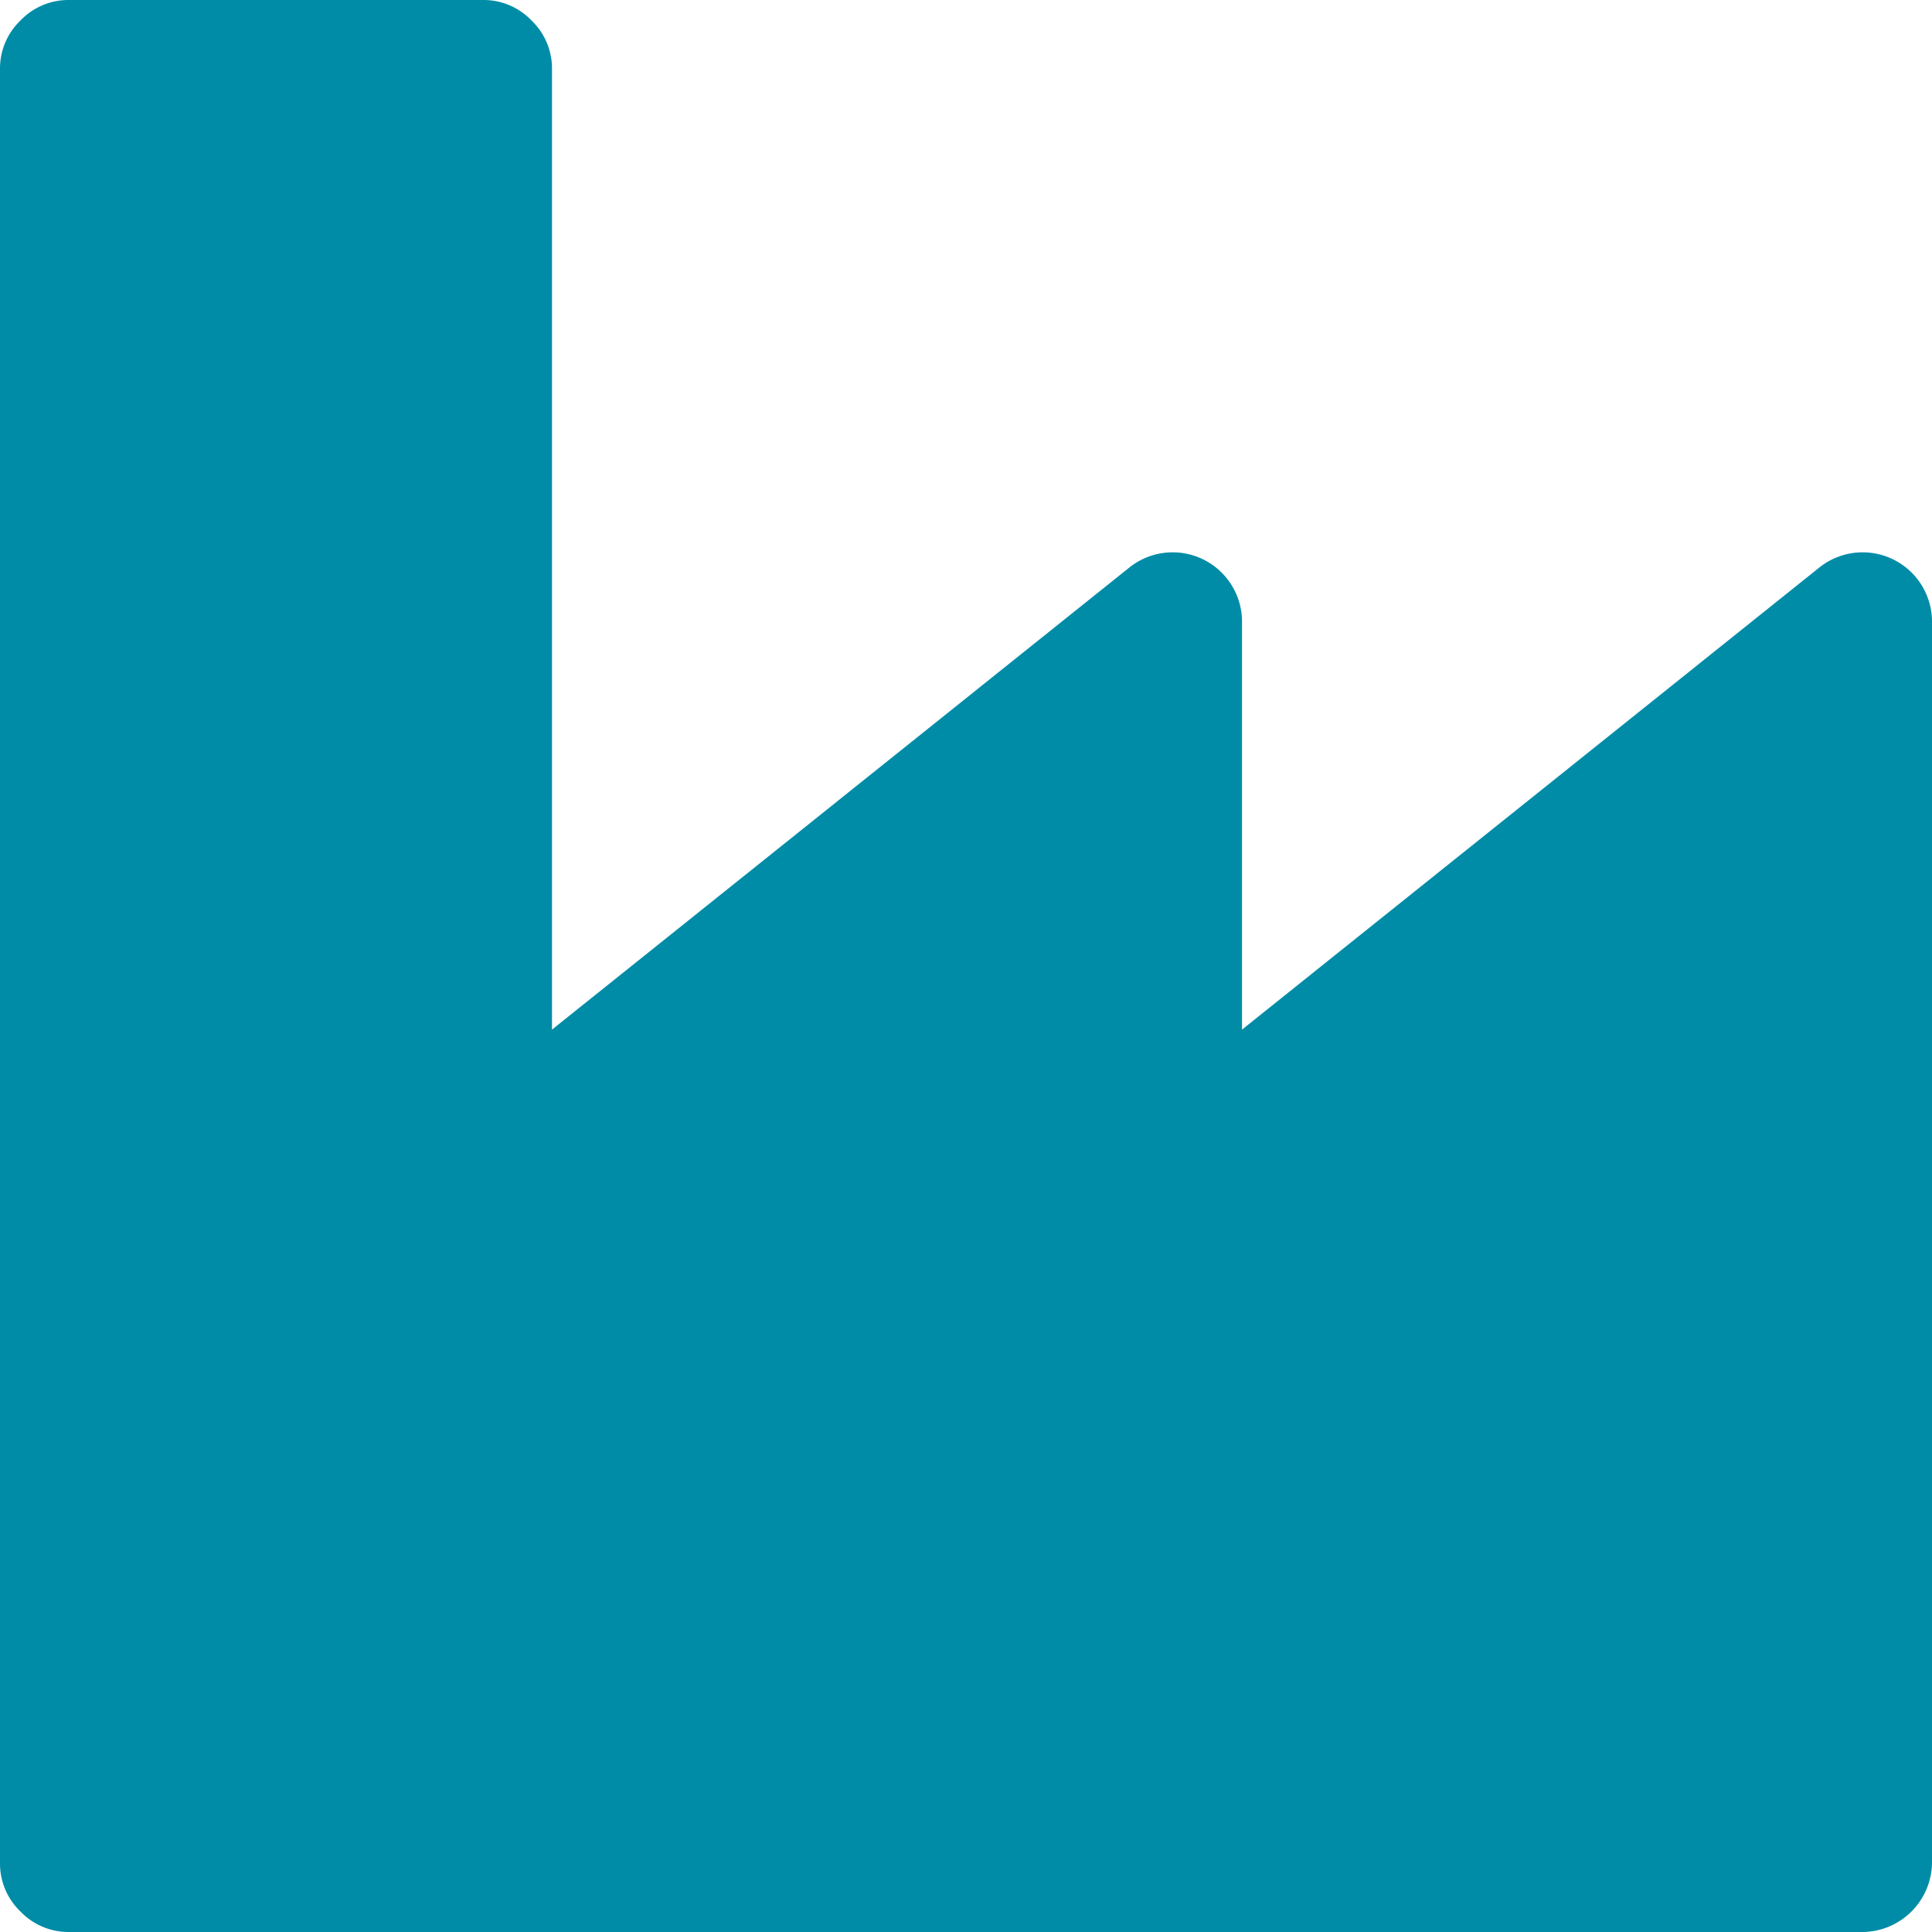 <svg xmlns="http://www.w3.org/2000/svg" width="80" height="80" viewBox="0 0 80 80">
  <path id="industry" d="M20,0a2.746,2.746,0,0,1,2.009.848,2.746,2.746,0,0,1,.848,2.009V42.634L46.786,23.482a2.872,2.872,0,0,1,4.643,2.232v16.92L75.357,23.482A2.872,2.872,0,0,1,80,25.714V77.143A2.9,2.9,0,0,1,77.143,80H2.857a2.746,2.746,0,0,1-2.009-.848A2.746,2.746,0,0,1,0,77.143V2.857A2.746,2.746,0,0,1,.848.848,2.746,2.746,0,0,1,2.857,0ZM80,68.571" transform="translate(0 0)" fill="#008ca7"/>
</svg>
